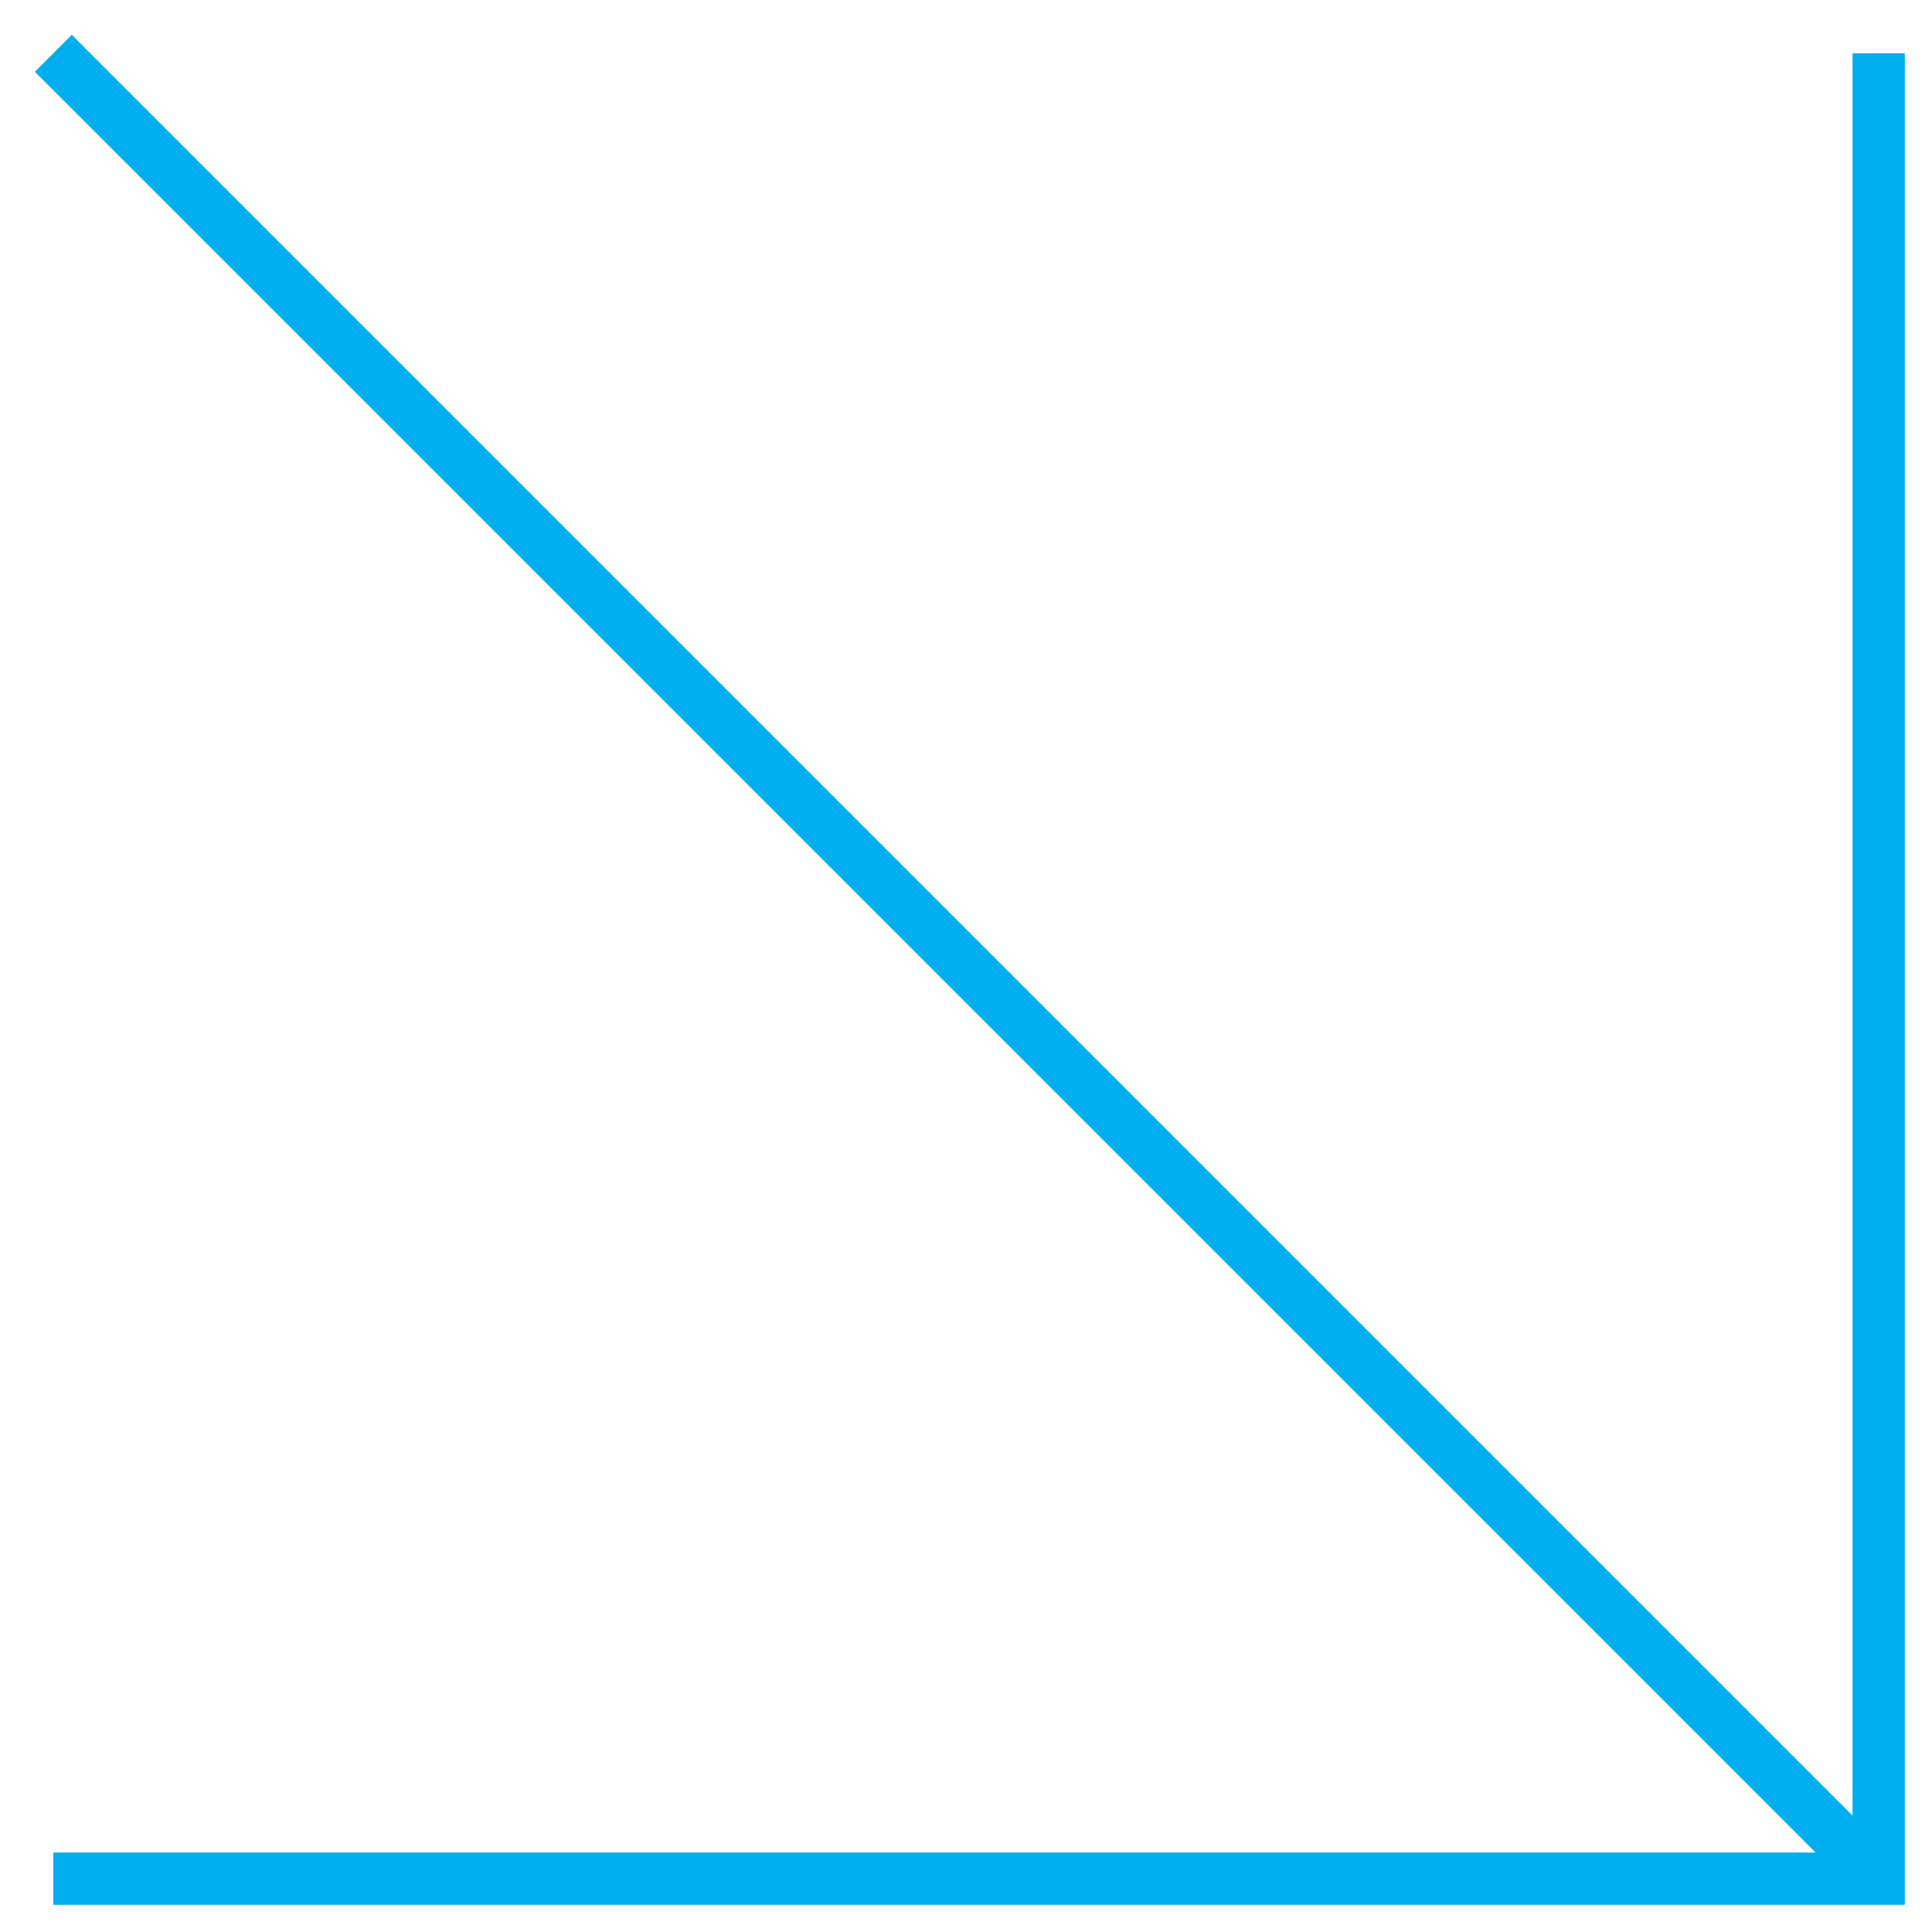 <?xml version="1.0" encoding="UTF-8"?> <!-- Generator: Adobe Illustrator 27.0.0, SVG Export Plug-In . SVG Version: 6.00 Build 0) --> <svg xmlns="http://www.w3.org/2000/svg" xmlns:xlink="http://www.w3.org/1999/xlink" id="Layer_1" x="0px" y="0px" viewBox="0 0 144.9 144.9" style="enable-background:new 0 0 144.9 144.9;" xml:space="preserve"> <style type="text/css"> .st0{fill:none;stroke:#00AEEF;stroke-width:3.919;stroke-miterlimit:10;} </style> <polyline class="st0" points="140.9,4 140.9,140.9 4,140.9 "></polyline> <line class="st0" x1="140.9" y1="140.9" x2="4" y2="4"></line> </svg> 